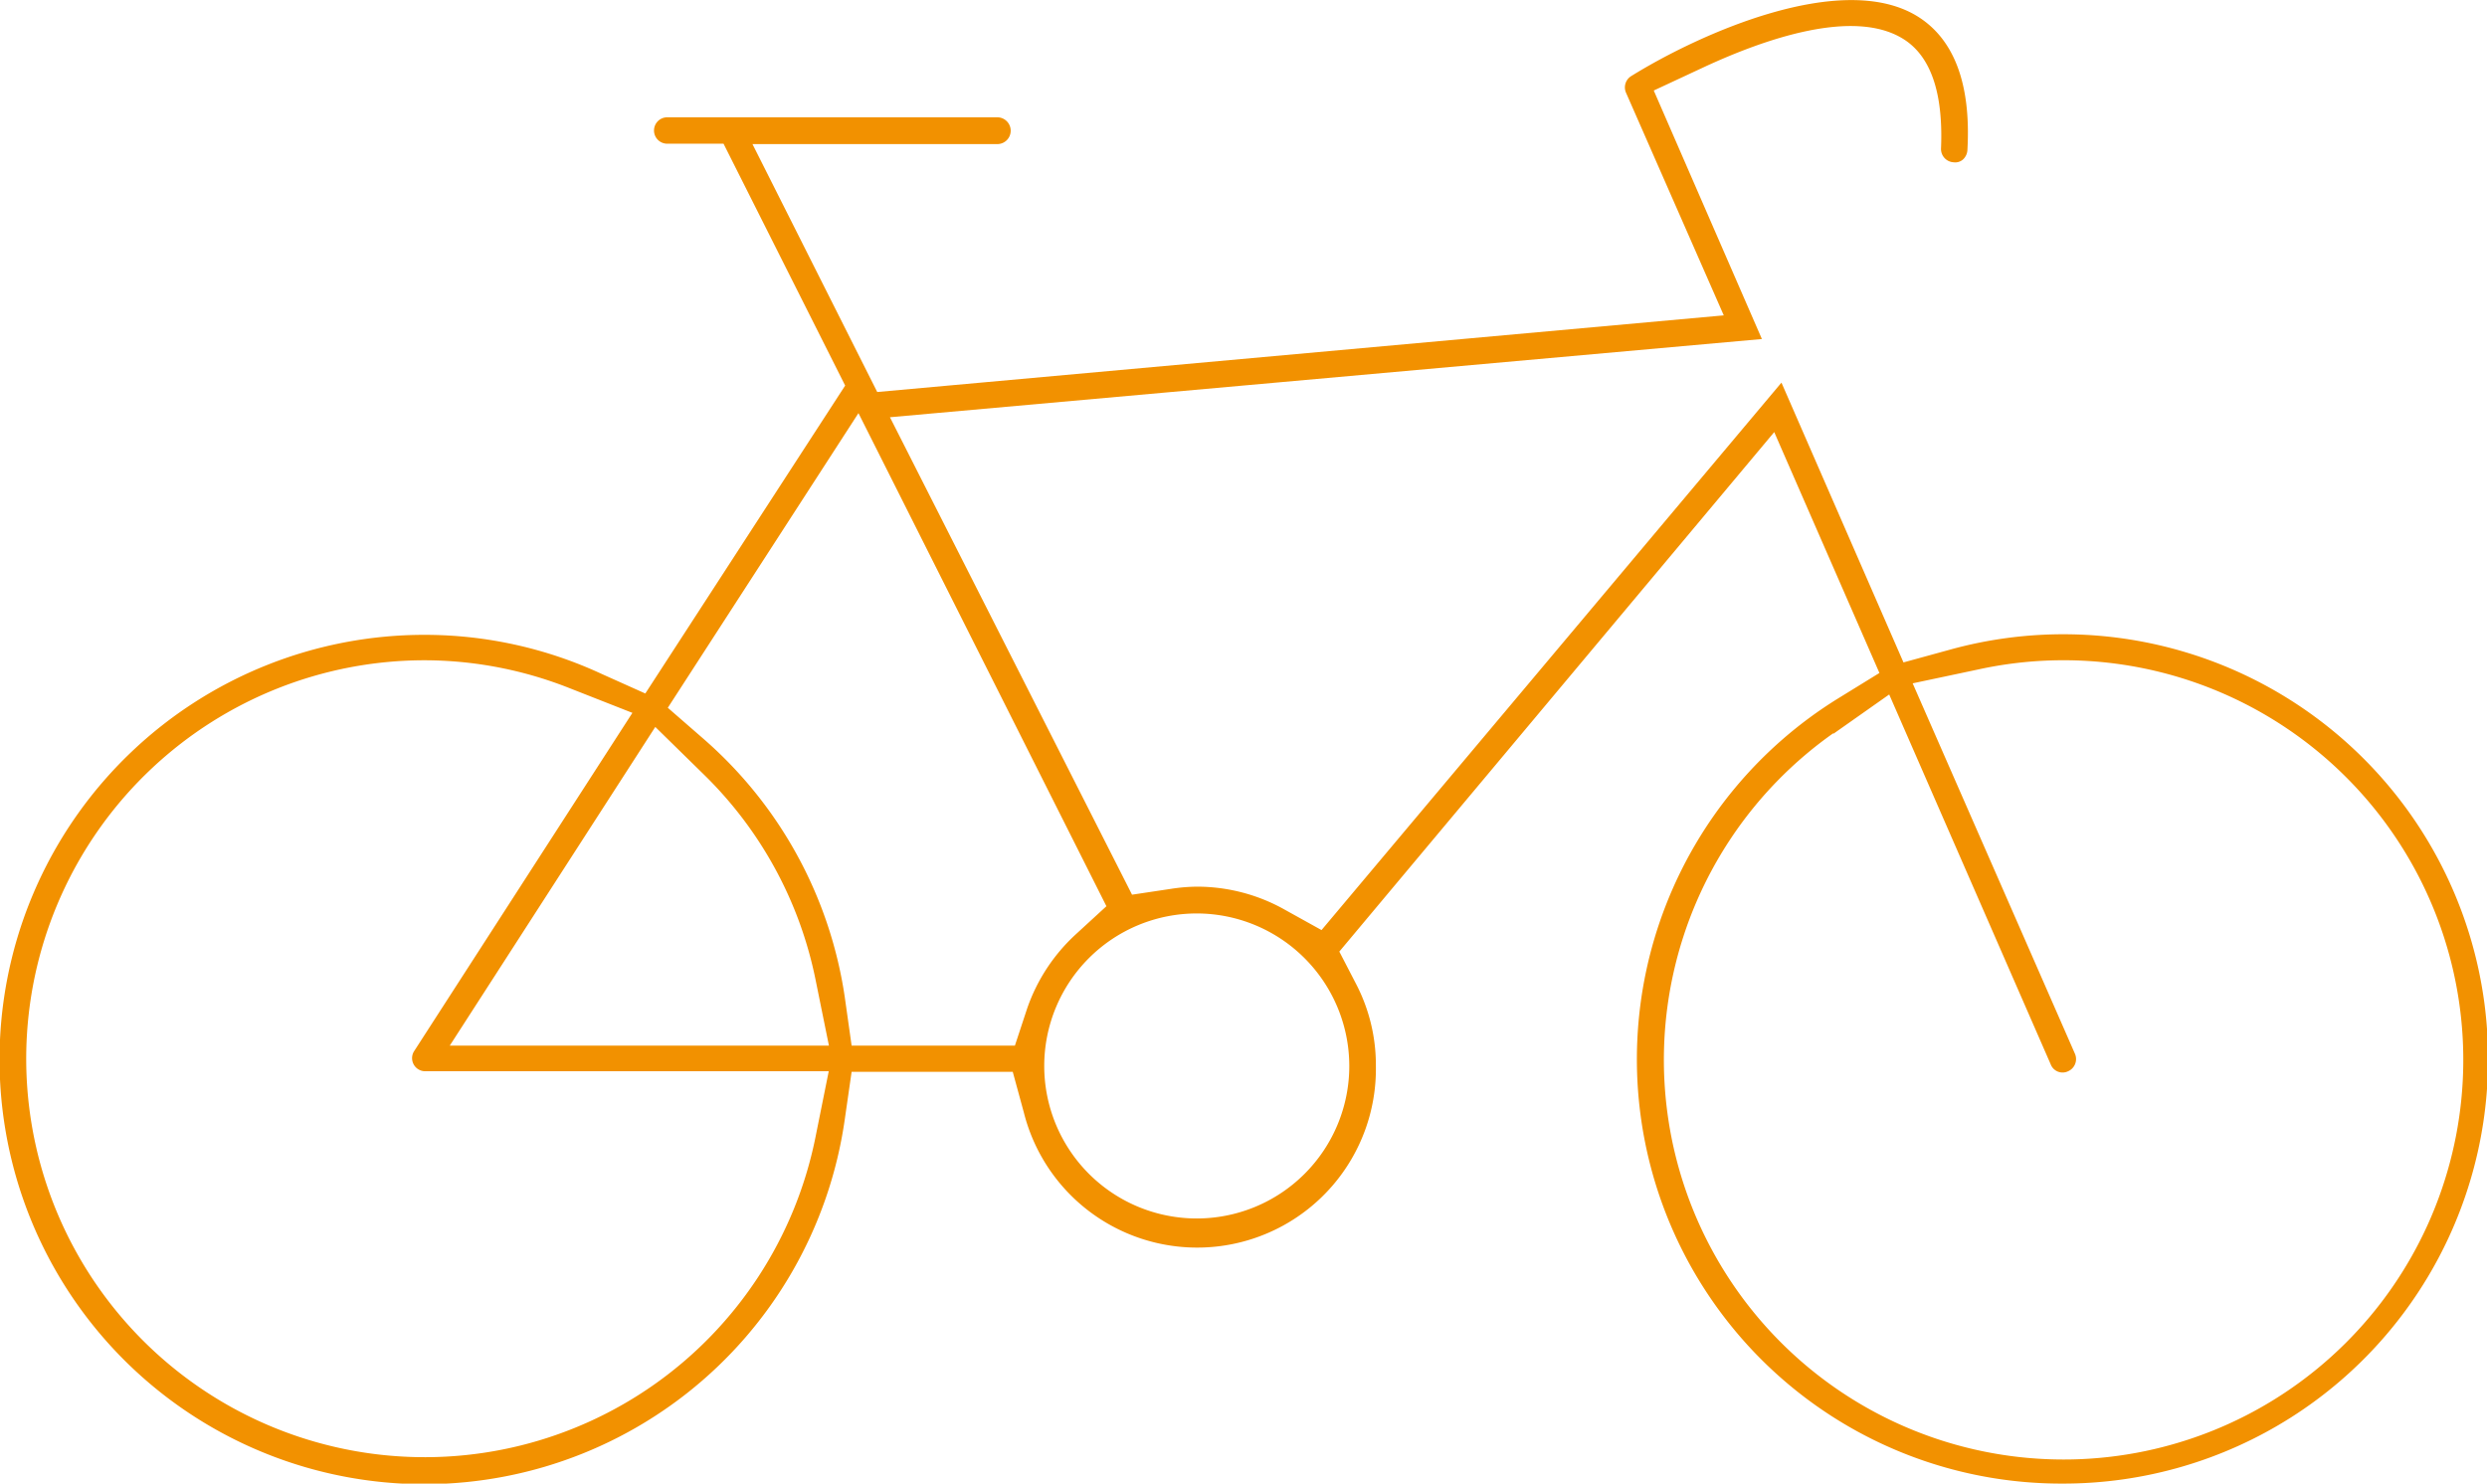<svg xmlns="http://www.w3.org/2000/svg" viewBox="0 0 127.18 75.88"><title>sf_kontakt_icon_bus</title><path d="M105.46,75.88a21.72,21.72,0,1,0-5.75-42.65l-2.37.65L91.1,19.57l-23.52,28-2-1.11a9.15,9.15,0,0,0-4.36-1.11,9,9,0,0,0-1.33.11l-2,.3L45.51,21.34l44.59-4L84.57,4.63l2.51-1.17c3.26-1.52,7.67-3,10.18-1.51,1.46.86,2.12,2.76,2,5.64a.68.68,0,0,0,.64.71.6.6,0,0,0,.48-.14.71.71,0,0,0,.23-.5c.19-3.41-.7-5.72-2.63-6.87C94.14-1.48,87,1.67,83.42,3.89a.68.68,0,0,0-.27.85l5,11.39L44.86,20.05,38.48,7.37H51A.67.67,0,0,0,51,6H34.12a.67.67,0,0,0,0,1.35H37l6.22,12.37L33,35.47l-2.23-1a21.48,21.48,0,0,0-9.06-2A21.72,21.72,0,1,0,43.2,57.25l.35-2.43h8.24l.57,2.09a9.14,9.14,0,0,0,18-2.39,9,9,0,0,0-1-4.17l-.87-1.68L90.73,22.1l5.38,12.32L94,35.72a21.7,21.7,0,0,0,11.43,40.16ZM41.69,58.22a20.38,20.38,0,1,1-20-24.45,20.2,20.2,0,0,1,7.42,1.42l3.23,1.27L21.16,53.79a.67.67,0,0,0,.57,1H42.38ZM23,53.48,33.51,37.18,36,39.62a20.3,20.3,0,0,1,5.7,10.46l.69,3.4Zm28.9,0H43.55L43.2,51A21.71,21.71,0,0,0,36,37.81L34.15,36.2l9.75-15.07L56.58,46.35,55,47.8a9.25,9.25,0,0,0-2.47,3.77ZM69,54.52a7.8,7.8,0,1,1-7.8-7.8A7.81,7.81,0,0,1,69,54.52Zm24.77-17,2.84-2,8.26,18.92a.65.65,0,0,0,.89.35.68.68,0,0,0,.35-.89L97.81,34.95l3.4-.72a20.44,20.44,0,1,1-7.47,3.28Z" style="fill:#f29100"/></svg>